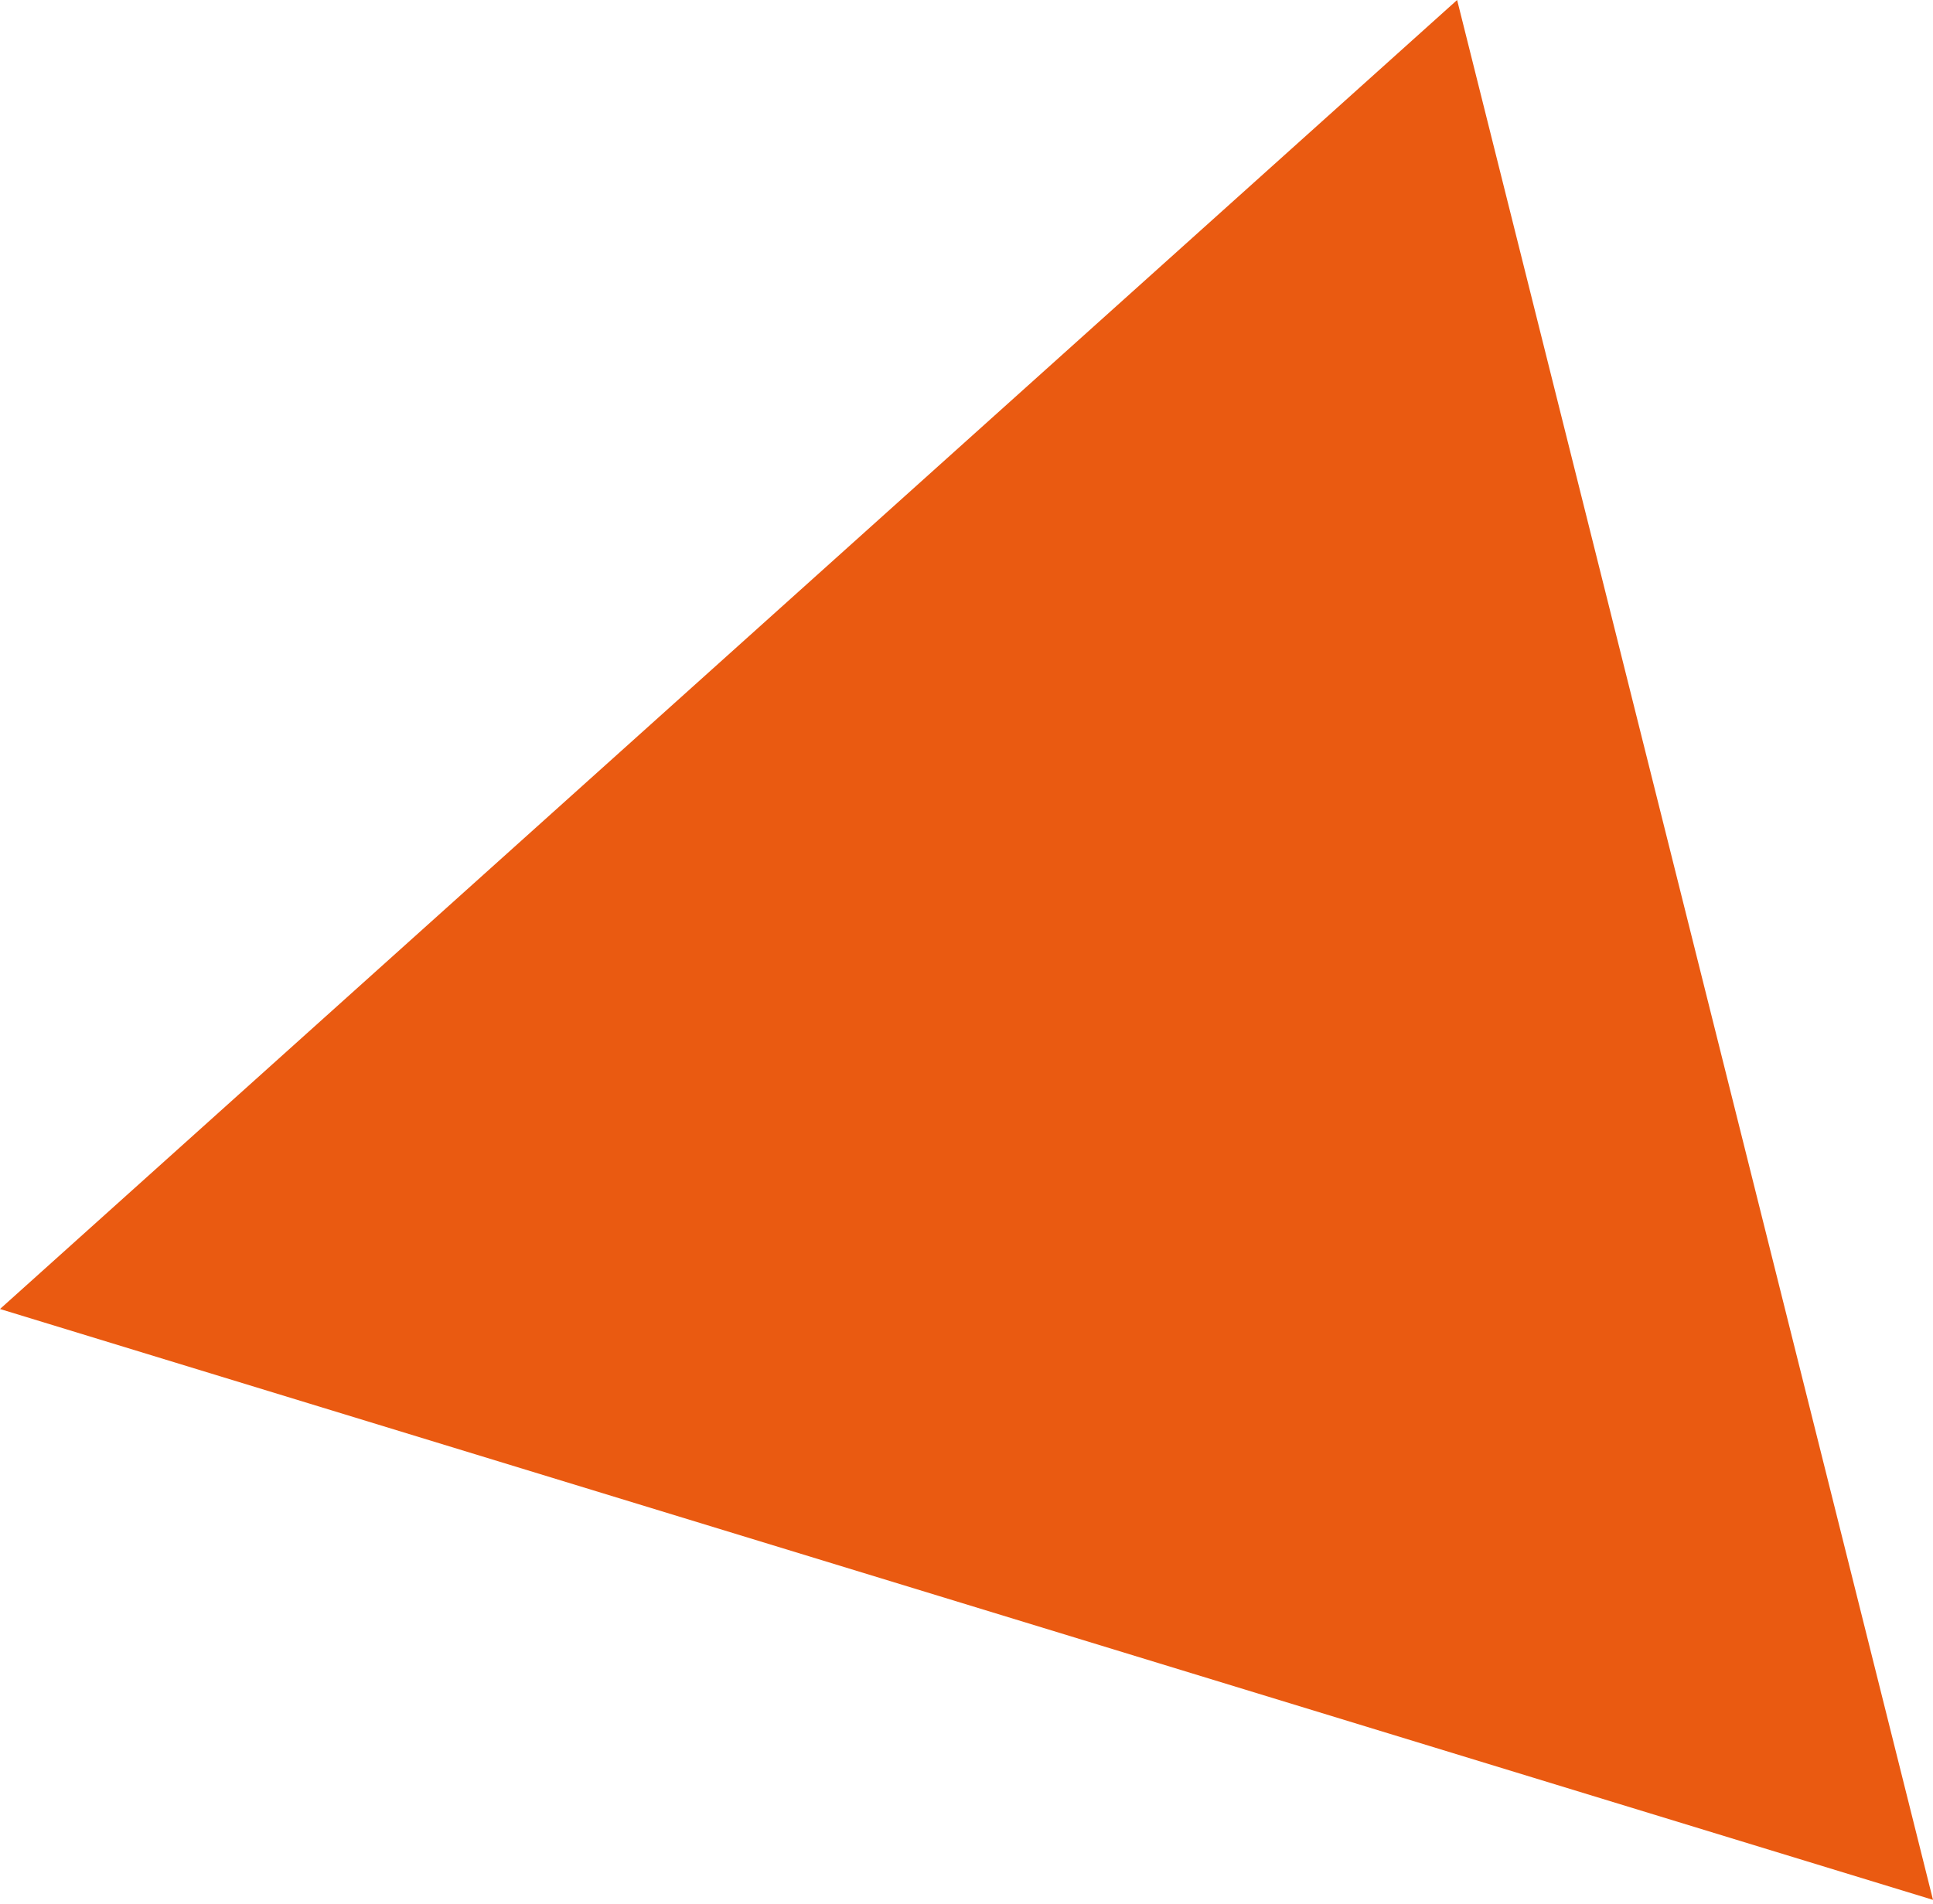 <?xml version="1.0" encoding="UTF-8"?> <svg xmlns="http://www.w3.org/2000/svg" width="203" height="200" viewBox="0 0 203 200" fill="none"> <path d="M153.024 -1.75213e-05L-5.75821e-05 137.497L203 199.56L153.024 -1.75213e-05Z" fill="#EA5A11"></path> </svg> 